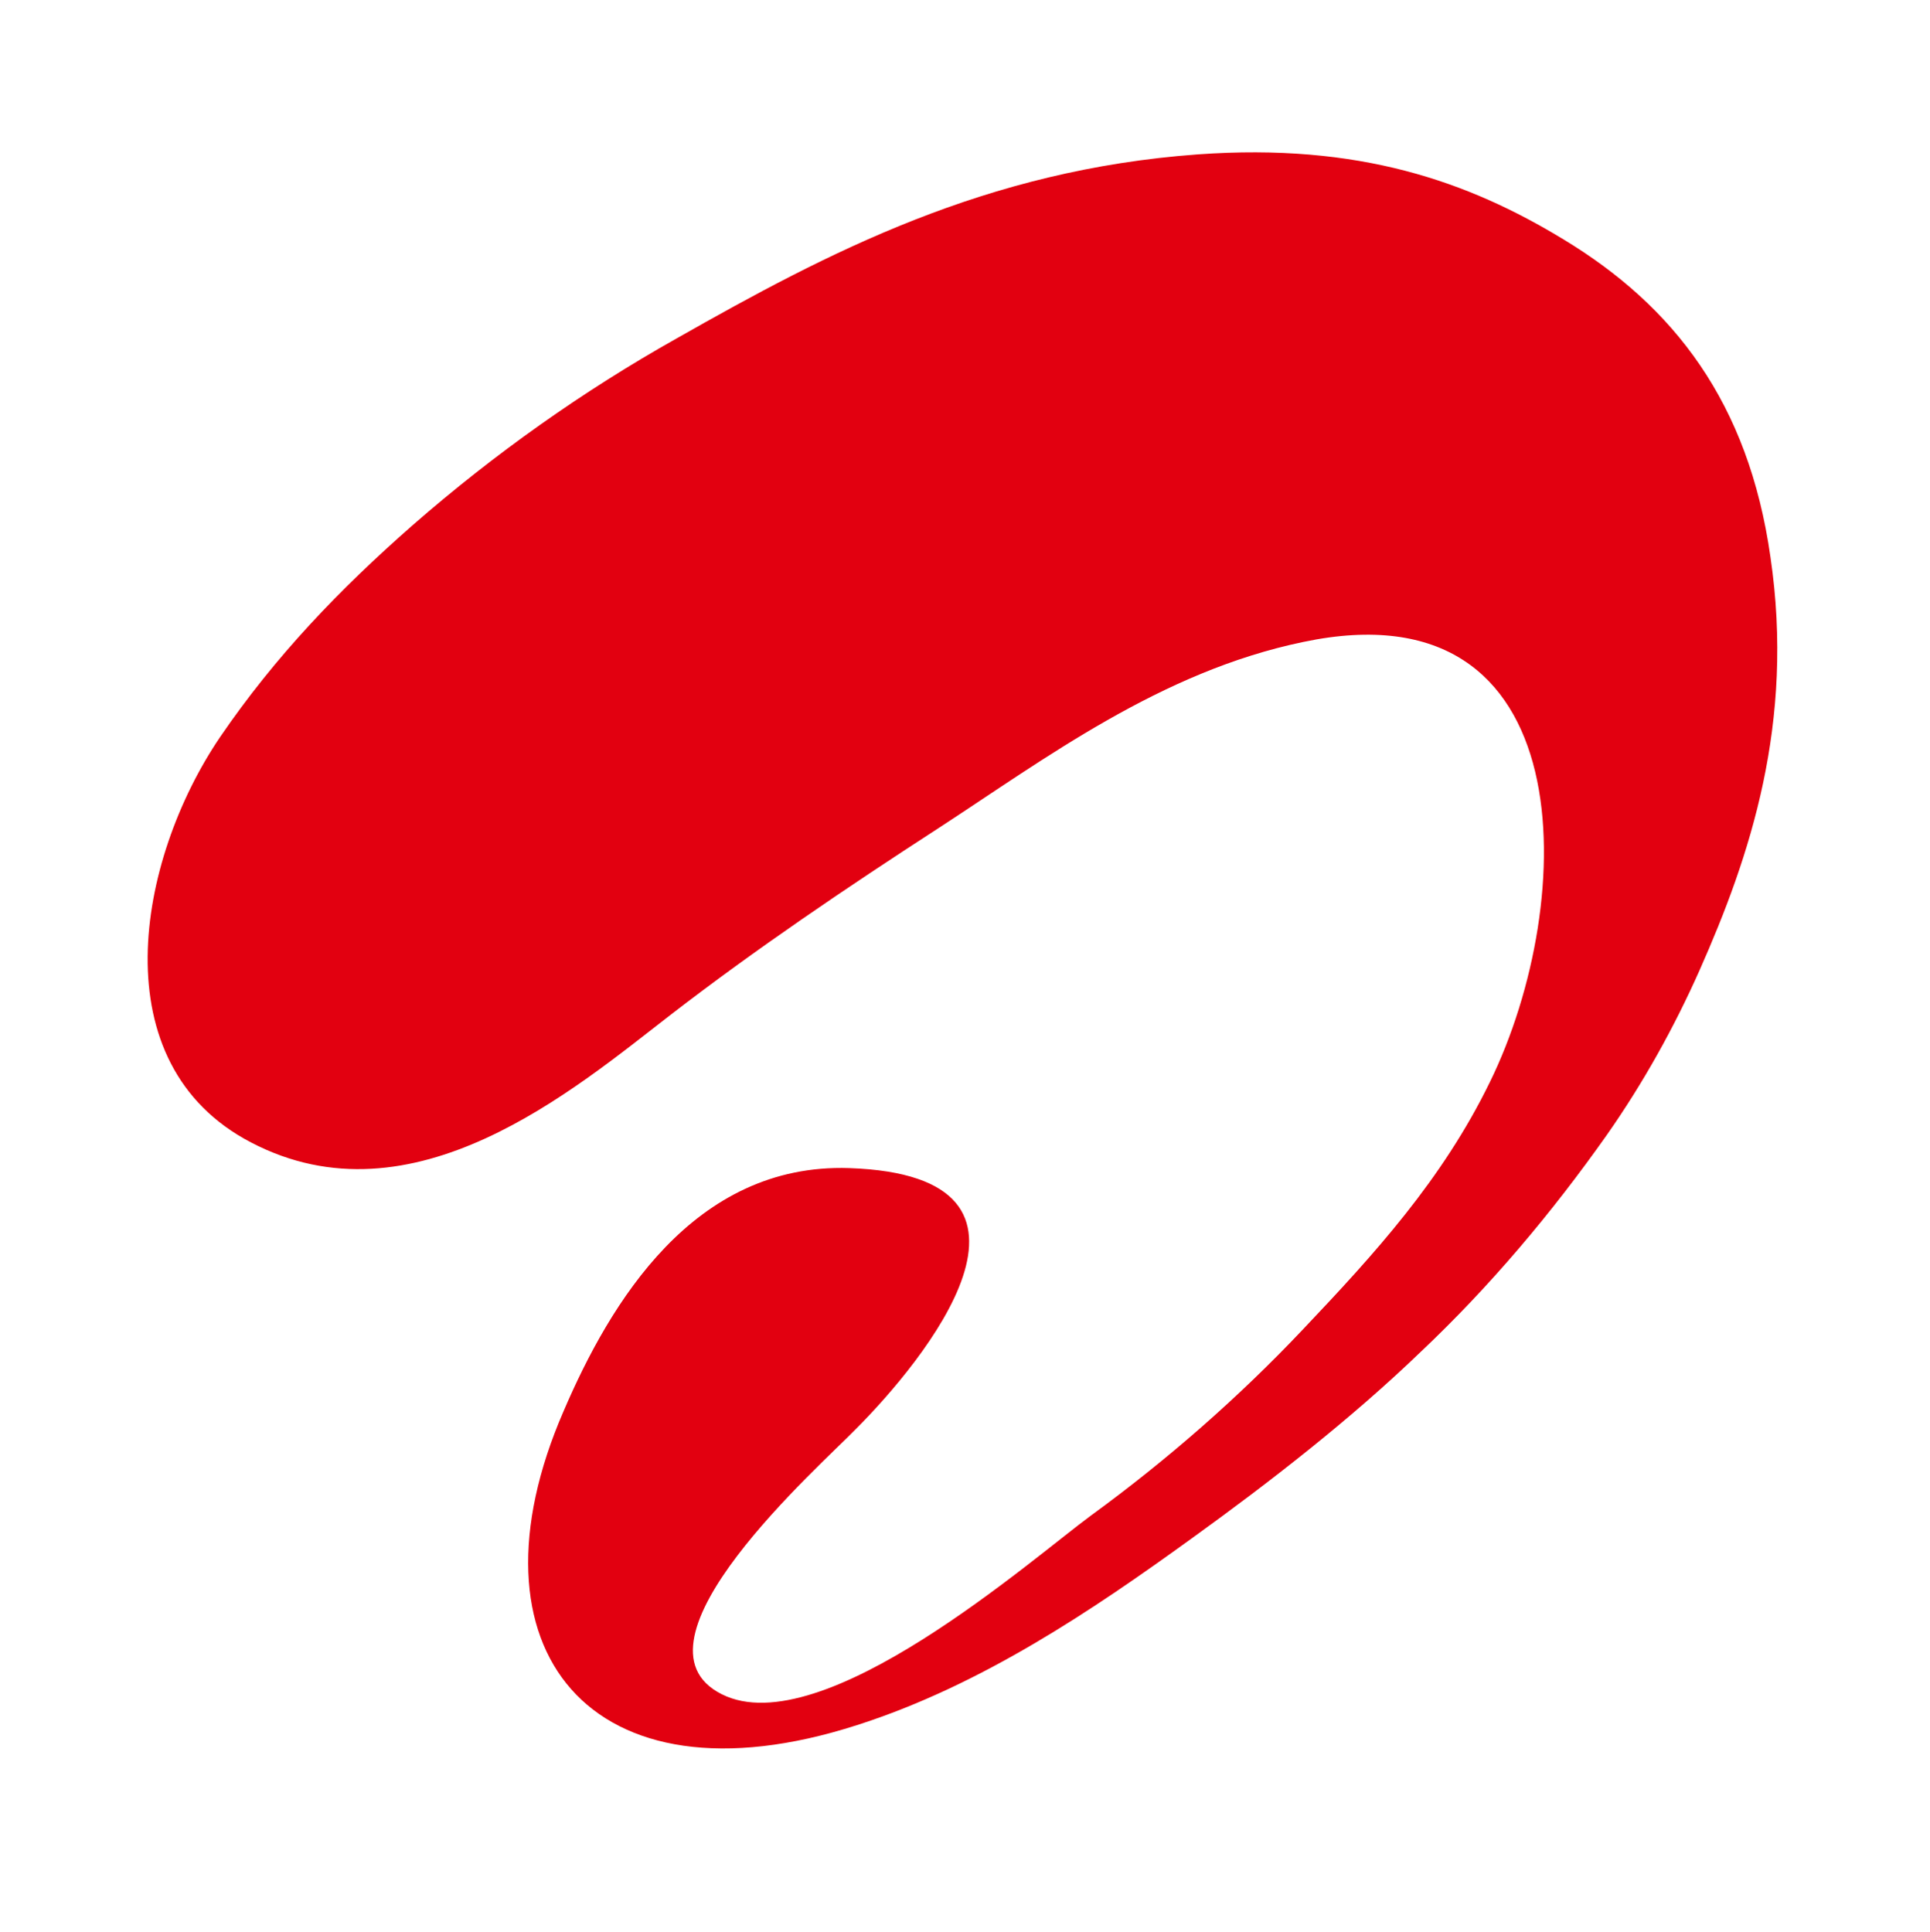 <svg id="logosandtypes_com" xmlns="http://www.w3.org/2000/svg" viewBox="0 0 150 150.2"><path d="M0 .2h150v150H0V.2z" fill="none"/><path d="M93.1 12c-16.5 1.2-28.7 7.6-40.5 14.3-7.3 4.1-14.2 9-20.5 14.5-5.7 5-10.7 10.2-15 16.5-6.5 9.6-9.3 25.4 2.4 31.5 12.6 6.6 25.1-4.1 32.6-9.9 6.6-5.1 13.7-9.9 20.8-14.5 8.3-5.4 17.3-12.2 28.4-14.5 21.8-4.6 21.4 20.1 14.5 34.2-3.7 7.6-9 13.4-14.5 19.2-5 5.3-10.6 10.2-16.5 14.5-4.5 3.3-20.9 17.8-28.7 13.9-8-4 7.7-17.8 10.4-20.6 5.2-5.2 17.2-19.7-.5-20.3-12.1-.4-18.6 10.5-22.2 18.9-8 18.4 2 31.1 22.8 24.4 9.7-3.1 18.4-9 26-14.5 6.1-4.4 12.4-9.3 17.8-14.5 5.4-5.1 10.2-10.8 14.5-16.9 2.8-4 5.2-8.3 7.2-12.8 3.9-8.8 7.4-19.2 5.5-32.1-1.7-12-7.5-19.5-16.1-24.7-7.4-4.5-15.9-7.5-28.4-6.6z" fill="#e20010"/></svg>
